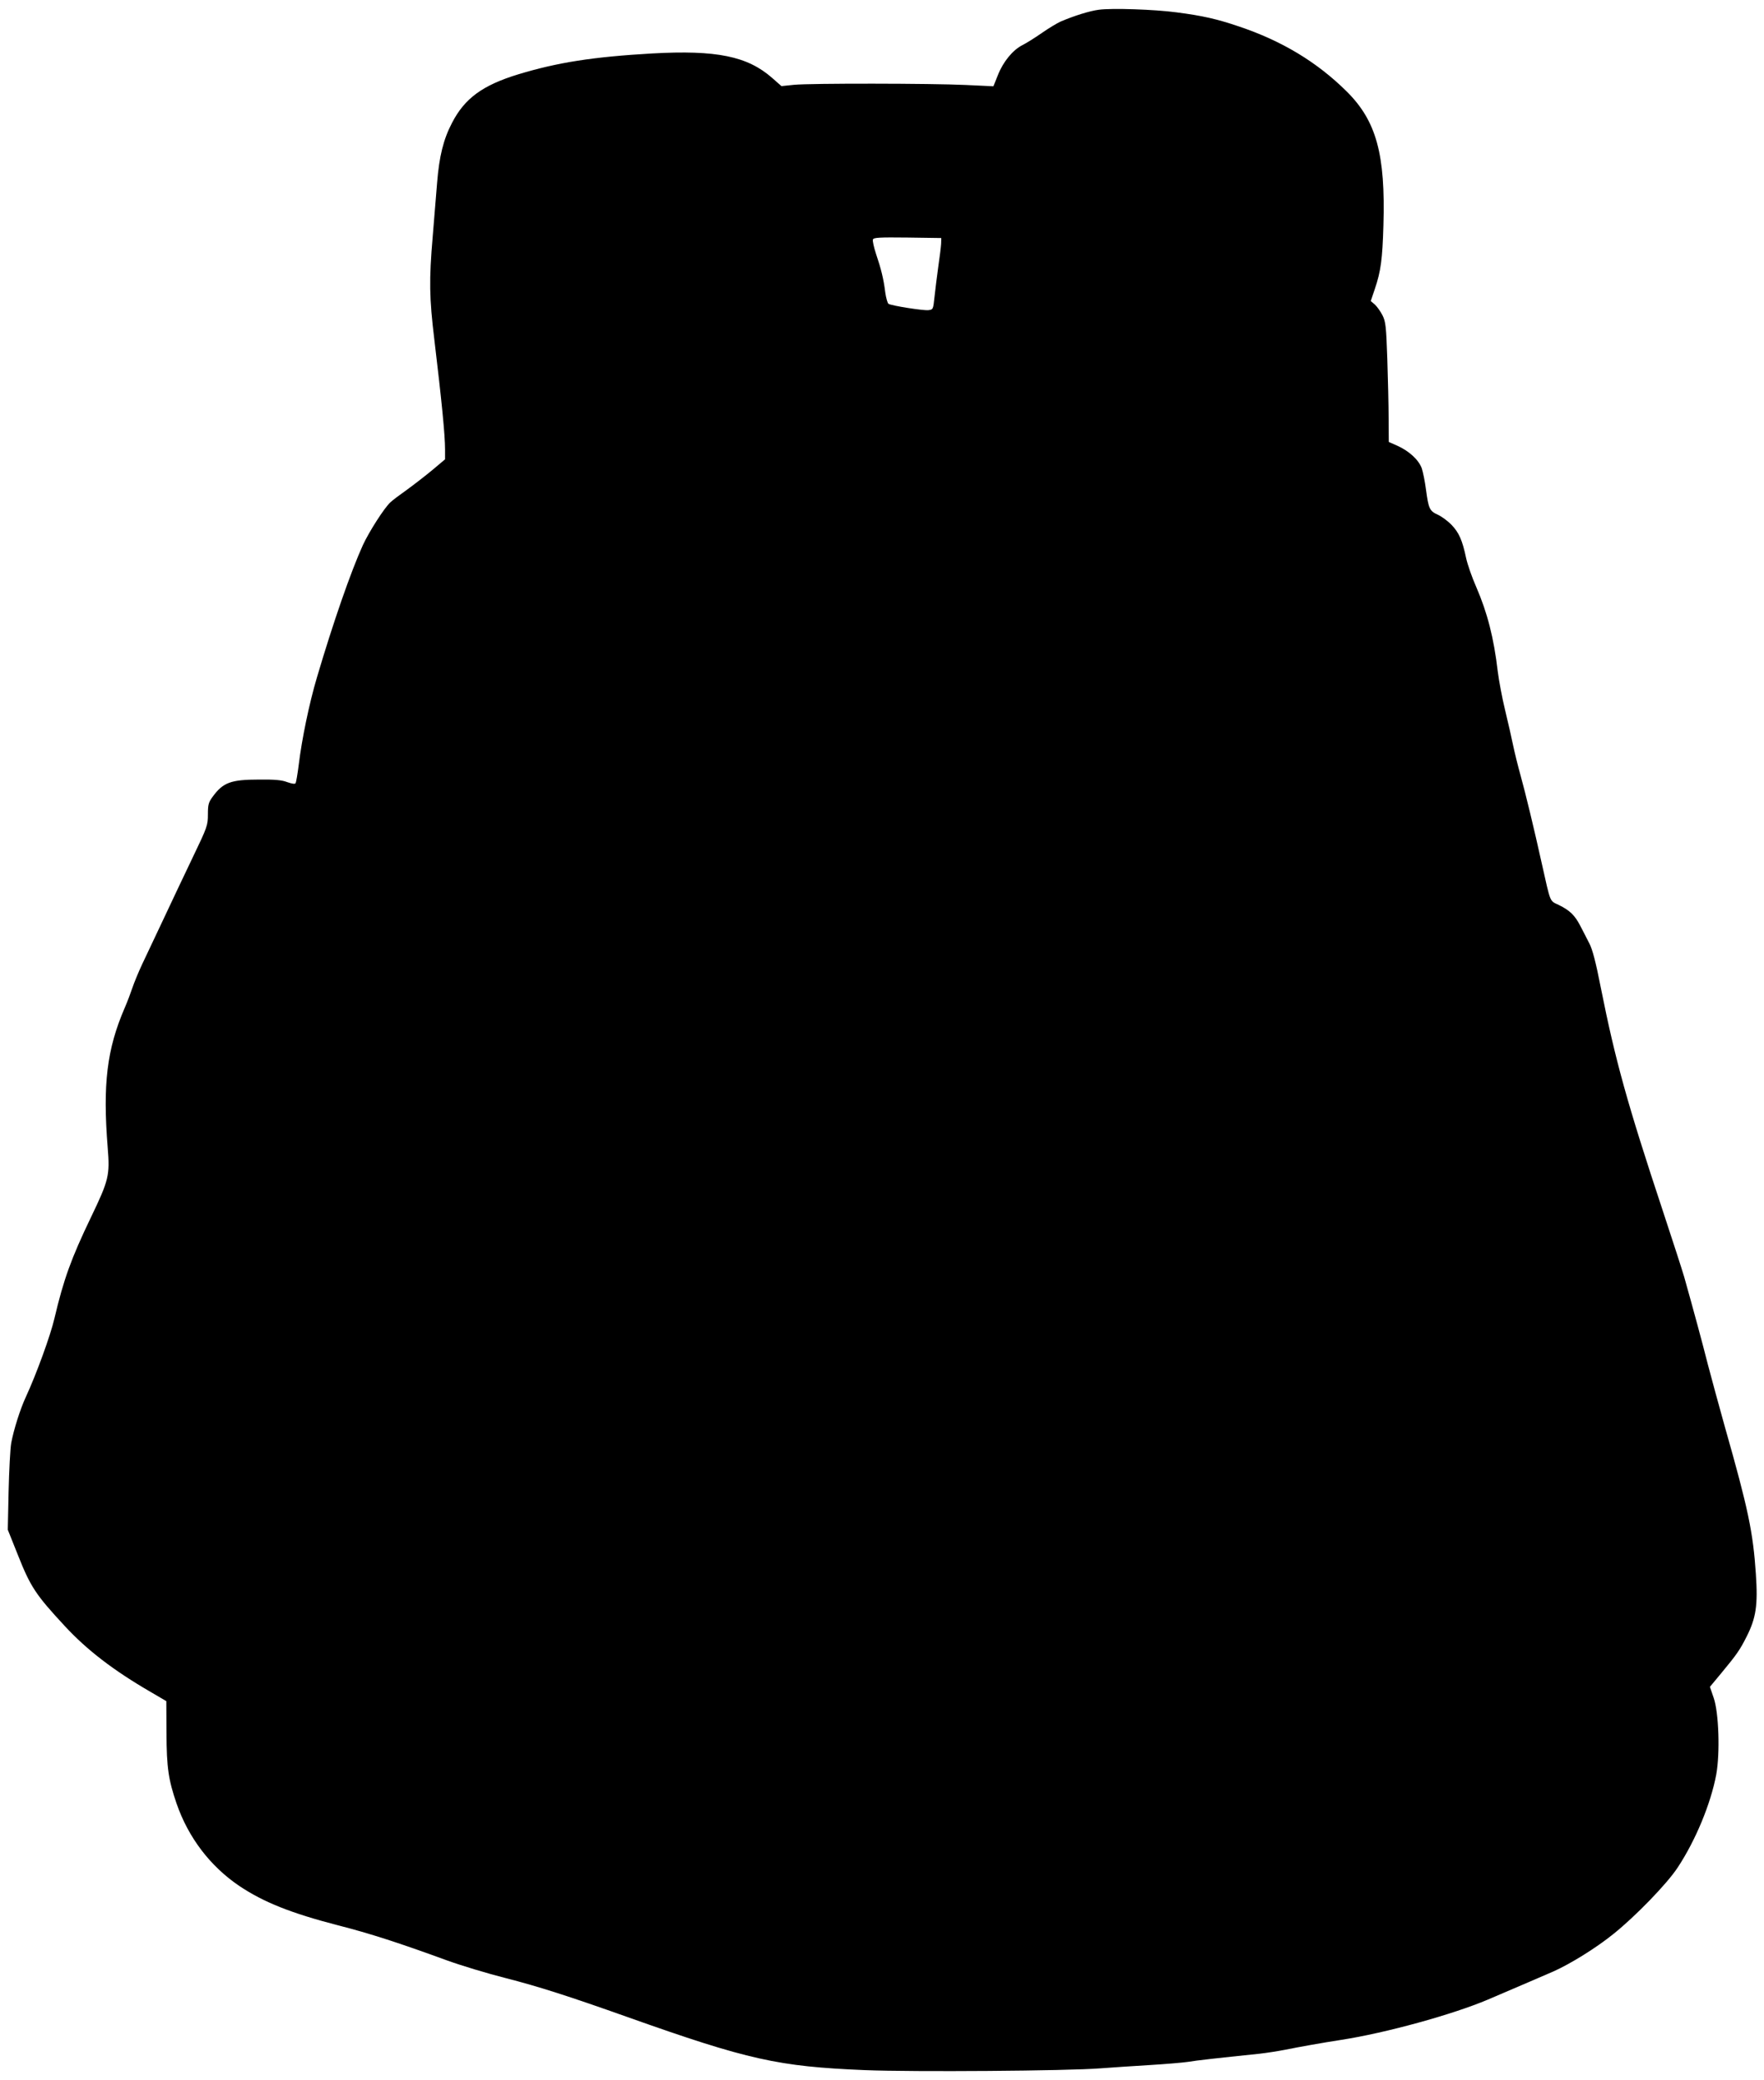 <?xml version="1.0" standalone="no"?>
<!DOCTYPE svg PUBLIC "-//W3C//DTD SVG 20010904//EN"
 "http://www.w3.org/TR/2001/REC-SVG-20010904/DTD/svg10.dtd">
<svg version="1.0" xmlns="http://www.w3.org/2000/svg"
 width="1086pt" height="1280pt" viewBox="0 0 1086 1280"
 preserveAspectRatio="xMidYMid meet">
<g transform="translate(0,1280) scale(0.1,-0.1)"
fill="#000000" stroke="none">
<path d="M6765 12740 c-56 -7 -152 -37 -236 -73 -20 -9 -72 -40 -115 -70 -43
-30 -98 -64 -120 -75 -59 -30 -118 -102 -150 -183 l-28 -70 -170 8 c-214 10
-955 11 -1058 1 l-77 -8 -58 51 c-152 133 -342 172 -738 150 -365 -21 -582
-55 -826 -129 -218 -67 -328 -147 -406 -298 -53 -101 -79 -206 -92 -369 -6
-71 -18 -220 -27 -330 -23 -268 -21 -380 10 -635 46 -384 66 -589 66 -676 l0
-61 -76 -64 c-42 -35 -113 -90 -157 -122 -45 -32 -92 -67 -104 -79 -38 -35
-131 -181 -169 -263 -74 -163 -182 -473 -283 -815 -47 -158 -93 -380 -112
-538 -7 -56 -16 -107 -19 -112 -4 -7 -22 -4 -51 6 -33 13 -76 17 -174 16 -174
0 -222 -18 -286 -106 -25 -34 -29 -48 -29 -108 0 -67 -3 -77 -94 -266 -52
-108 -133 -280 -181 -382 -48 -102 -106 -225 -130 -275 -23 -49 -50 -115 -60
-145 -10 -30 -31 -86 -48 -125 -109 -253 -135 -468 -104 -858 14 -171 7 -200
-102 -427 -123 -256 -169 -383 -226 -625 -24 -104 -112 -345 -175 -481 -36
-77 -76 -205 -91 -286 -6 -35 -13 -169 -16 -298 l-5 -235 62 -155 c78 -197
110 -245 289 -438 136 -147 300 -273 526 -404 l99 -58 1 -197 c1 -213 12 -287
62 -433 73 -211 208 -387 387 -508 150 -100 318 -167 608 -242 193 -49 378
-109 668 -215 85 -31 250 -81 365 -110 199 -51 387 -111 750 -240 741 -263
926 -304 1460 -326 297 -12 1250 -5 1450 11 66 5 201 14 300 20 99 6 207 15
240 20 53 9 170 22 440 50 44 5 114 16 155 24 95 19 229 43 346 61 273 42 687
156 904 248 197 84 345 148 405 174 105 47 263 145 368 230 135 108 330 309
395 408 110 166 204 392 238 573 24 131 16 383 -16 473 l-23 67 69 83 c98 118
116 145 157 226 58 115 70 193 57 385 -17 256 -47 401 -190 903 -37 132 -84
305 -105 385 -33 131 -90 341 -146 540 -12 41 -71 224 -131 405 -220 664 -293
927 -383 1378 -30 154 -51 234 -70 270 -15 29 -39 77 -55 107 -34 66 -64 96
-133 130 -58 28 -49 6 -106 260 -46 208 -100 431 -129 535 -17 61 -38 146 -47
190 -9 44 -31 141 -49 215 -18 74 -38 181 -45 237 -24 206 -64 362 -132 519
-27 61 -55 142 -63 180 -23 109 -44 156 -89 203 -23 24 -61 52 -85 63 -51 23
-57 37 -73 155 -6 48 -18 107 -26 131 -19 52 -78 106 -149 138 l-54 24 -1 142
c0 79 -4 244 -8 368 -7 203 -10 230 -30 270 -13 25 -34 54 -47 66 l-25 21 25
74 c37 109 47 183 53 392 13 437 -43 643 -227 825 -183 181 -399 311 -665 400
-133 45 -220 65 -382 86 -134 18 -398 27 -478 16z m-971 -1440 c-1 -19 -9 -84
-18 -145 -8 -60 -19 -144 -23 -185 -8 -74 -8 -75 -38 -79 -33 -3 -225 27 -245
39 -6 4 -15 36 -20 71 -10 82 -26 146 -57 237 -13 40 -22 80 -19 88 5 12 38
14 213 12 l208 -3 -1 -35z"/>
</g>
</svg>
